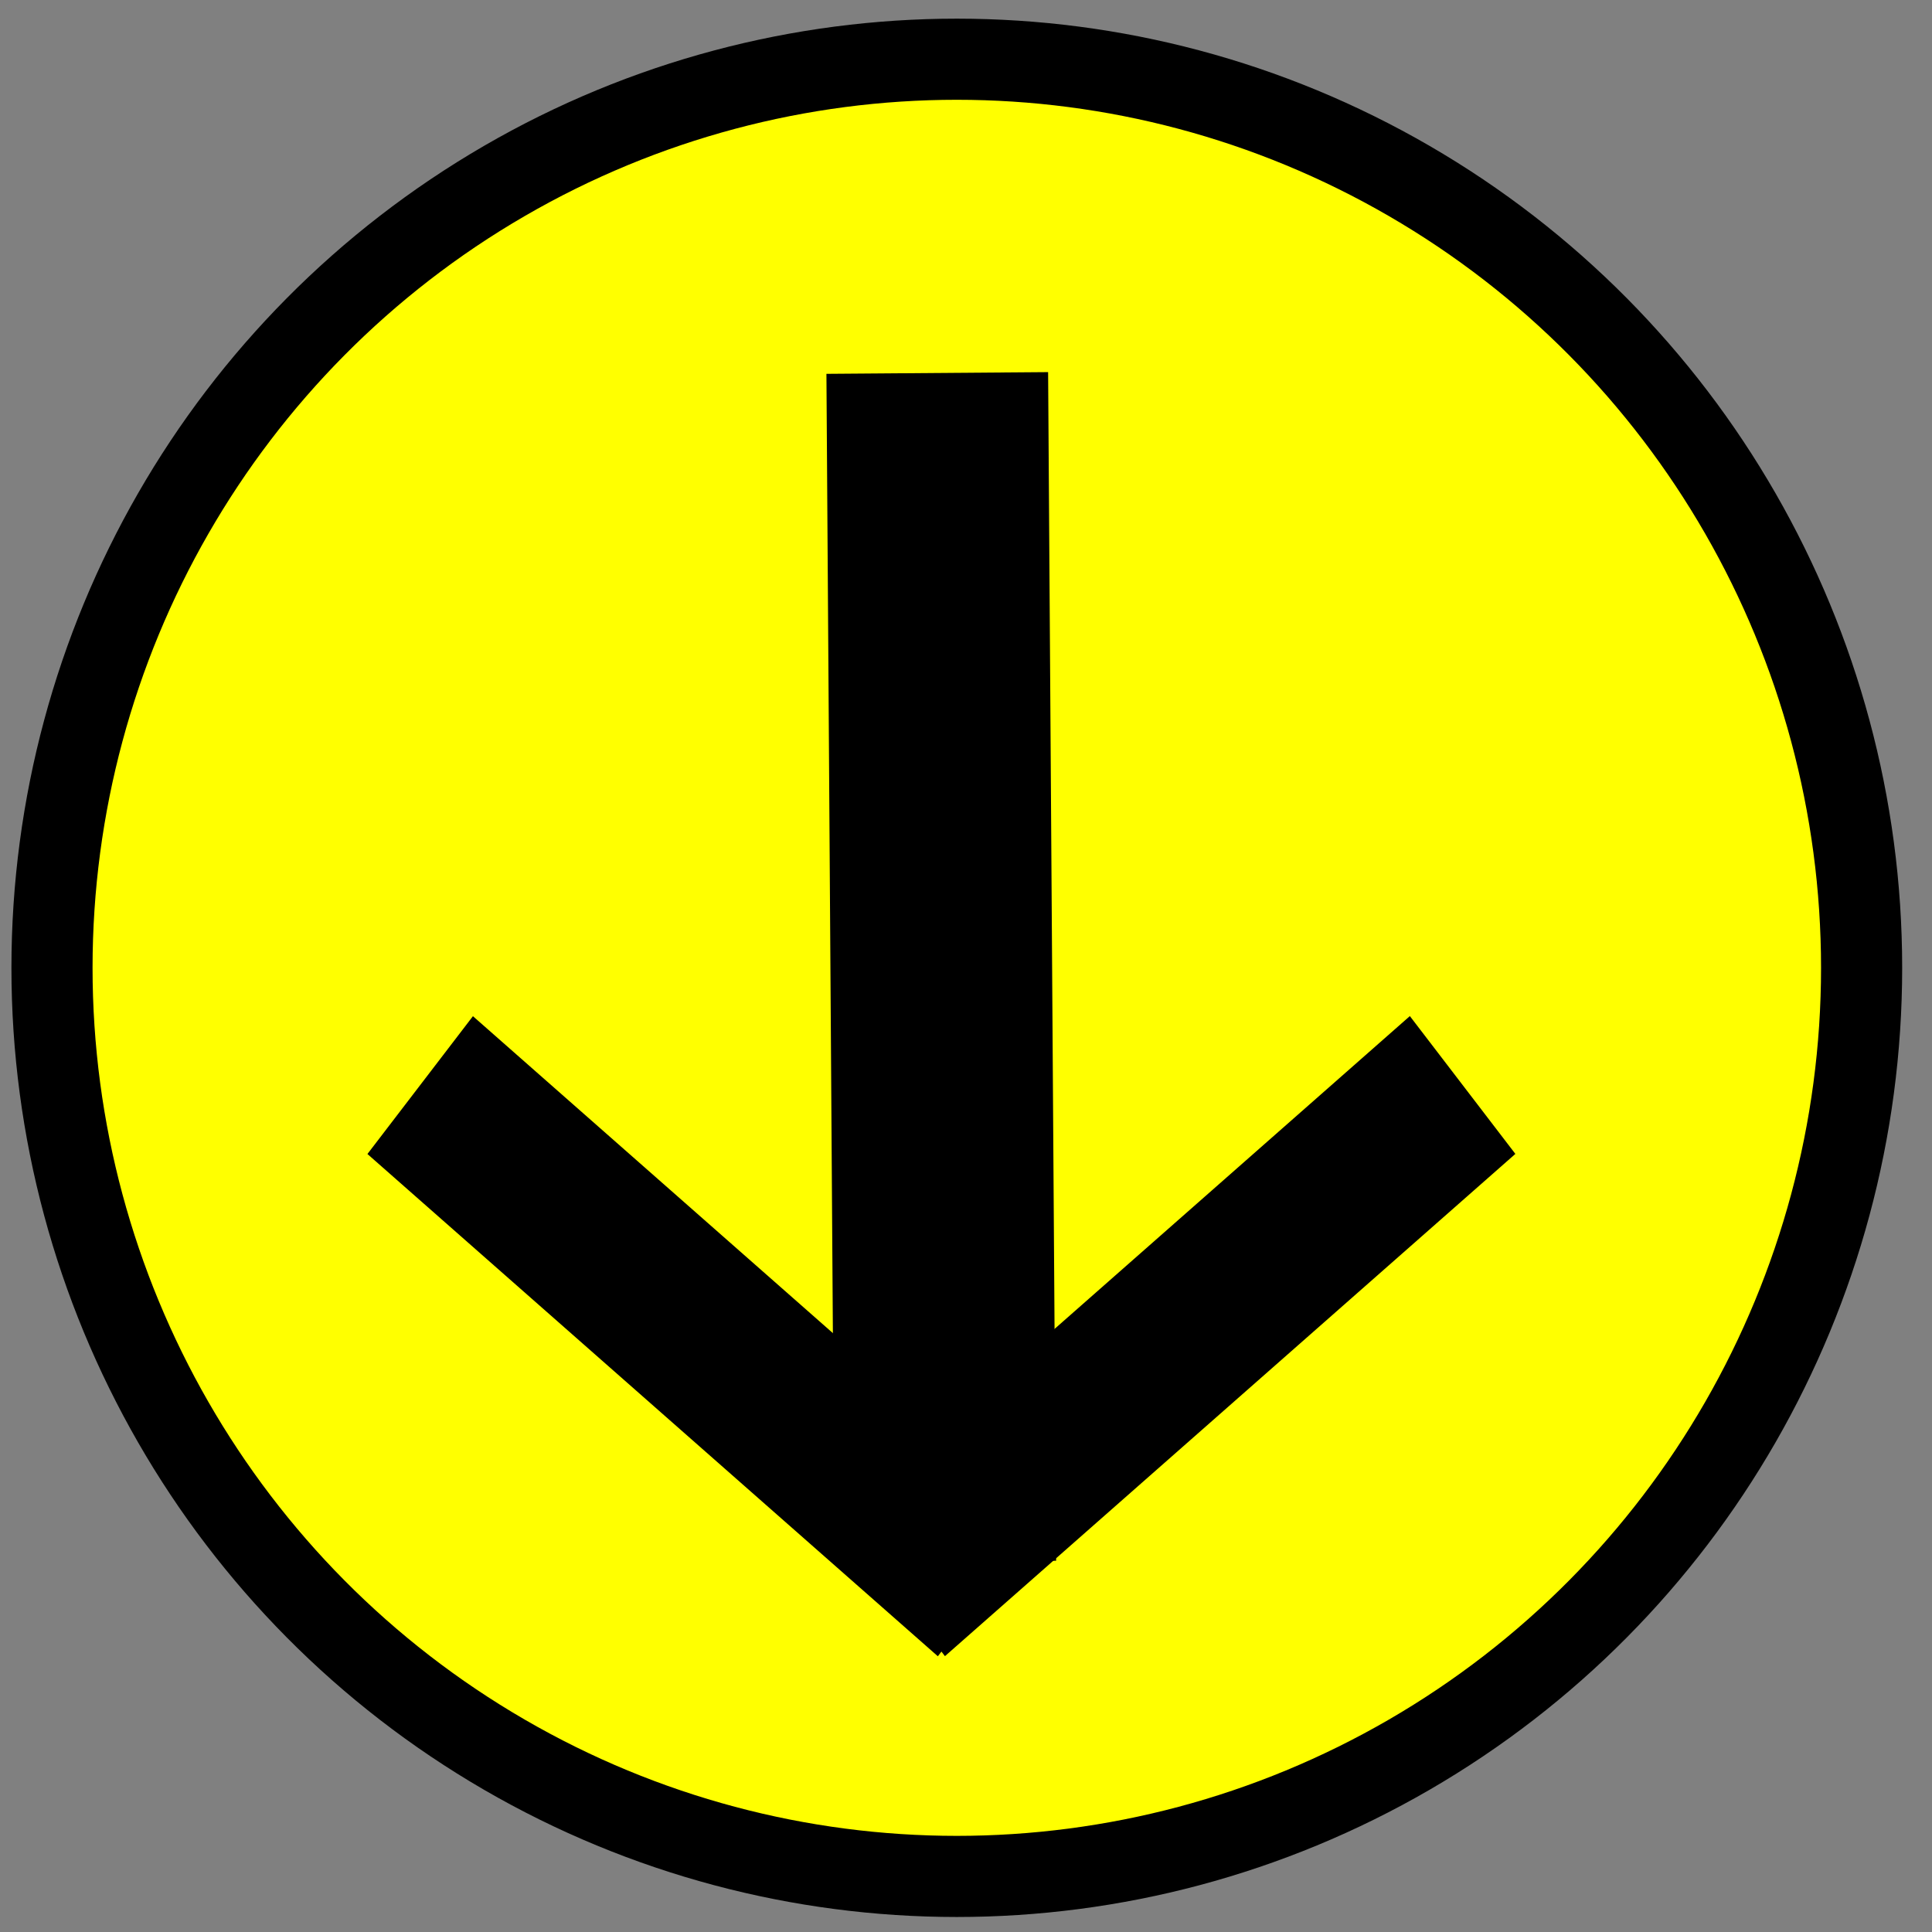 <?xml version="1.0" encoding="UTF-8" standalone="no"?>
<!-- Created with Inkscape (http://www.inkscape.org/) -->

<svg
   width="100"
   height="100"
   viewBox="0 0 26.458 26.458"
   version="1.1"
   id="svg1087"
   inkscape:version="1.1 (c68e22c387, 2021-05-23)"
   sodipodi:docname="icon_fp_navi_download_V3.svg"
   xmlns:inkscape="http://www.inkscape.org/namespaces/inkscape"
   xmlns:sodipodi="http://sodipodi.sourceforge.net/DTD/sodipodi-0.dtd"
   xmlns="http://www.w3.org/2000/svg"
   xmlns:svg="http://www.w3.org/2000/svg">
  <rect x="0" y="0" width="26.458" height="26.458" fill="#808080" stroke="none"/>
  <sodipodi:namedview
     id="namedview1089"
     pagecolor="#ffffff"
     bordercolor="#666666"
     borderopacity="1.0"
     inkscape:pageshadow="2"
     inkscape:pageopacity="0.0"
     inkscape:pagecheckerboard="0"
     inkscape:document-units="mm"
     showgrid="false"
     units="px"
     inkscape:zoom="5.3308642"
     inkscape:cx="42.863594"
     inkscape:cy="55.056739"
     inkscape:window-width="1920"
     inkscape:window-height="1017"
     inkscape:window-x="-8"
     inkscape:window-y="-8"
     inkscape:window-maximized="1"
     inkscape:current-layer="layer1" />
  <defs
     id="defs1084" />
  <g
     inkscape:label="Ebene 1"
     inkscape:groupmode="layer"
     id="layer1">
    <ellipse
       style="fill:#ffff00;stroke:#000000;stroke-width:1.111;stroke-miterlimit:4;stroke-dasharray:none"
       id="path1170"
       cx="13.103"
       cy="13.254"
       rx="12.391"
       ry="12.443" />
    <g
       id="g954"
       transform="matrix(0.069,0,0,0.074,-4.041,0.818)">
      <path
         style="fill:none;stroke:#000000;stroke-width:44;stroke-linecap:butt;stroke-linejoin:miter;stroke-miterlimit:4;stroke-dasharray:none;stroke-opacity:1"
         d="m 244.588,57.971 1.588,219.971"
         id="path872" />
      <path
         style="fill:none;stroke:#000000;stroke-width:33;stroke-linecap:butt;stroke-linejoin:miter;stroke-miterlimit:4;stroke-dasharray:none;stroke-opacity:1"
         d="m 348.853,189.737 -113.212,92.948"
         id="path956"
         inkscape:transform-center-x="124.26258"
         inkscape:transform-center-y="11.641604" />
      <path
         style="fill:none;stroke:#000000;stroke-width:33;stroke-linecap:butt;stroke-linejoin:miter;stroke-miterlimit:4;stroke-dasharray:none;stroke-opacity:1"
         d="m 141.96,189.756 113.212,92.948"
         id="path1118"
         inkscape:transform-center-x="-124.26258"
         inkscape:transform-center-y="11.641604" />
    </g>
  </g>
</svg>
